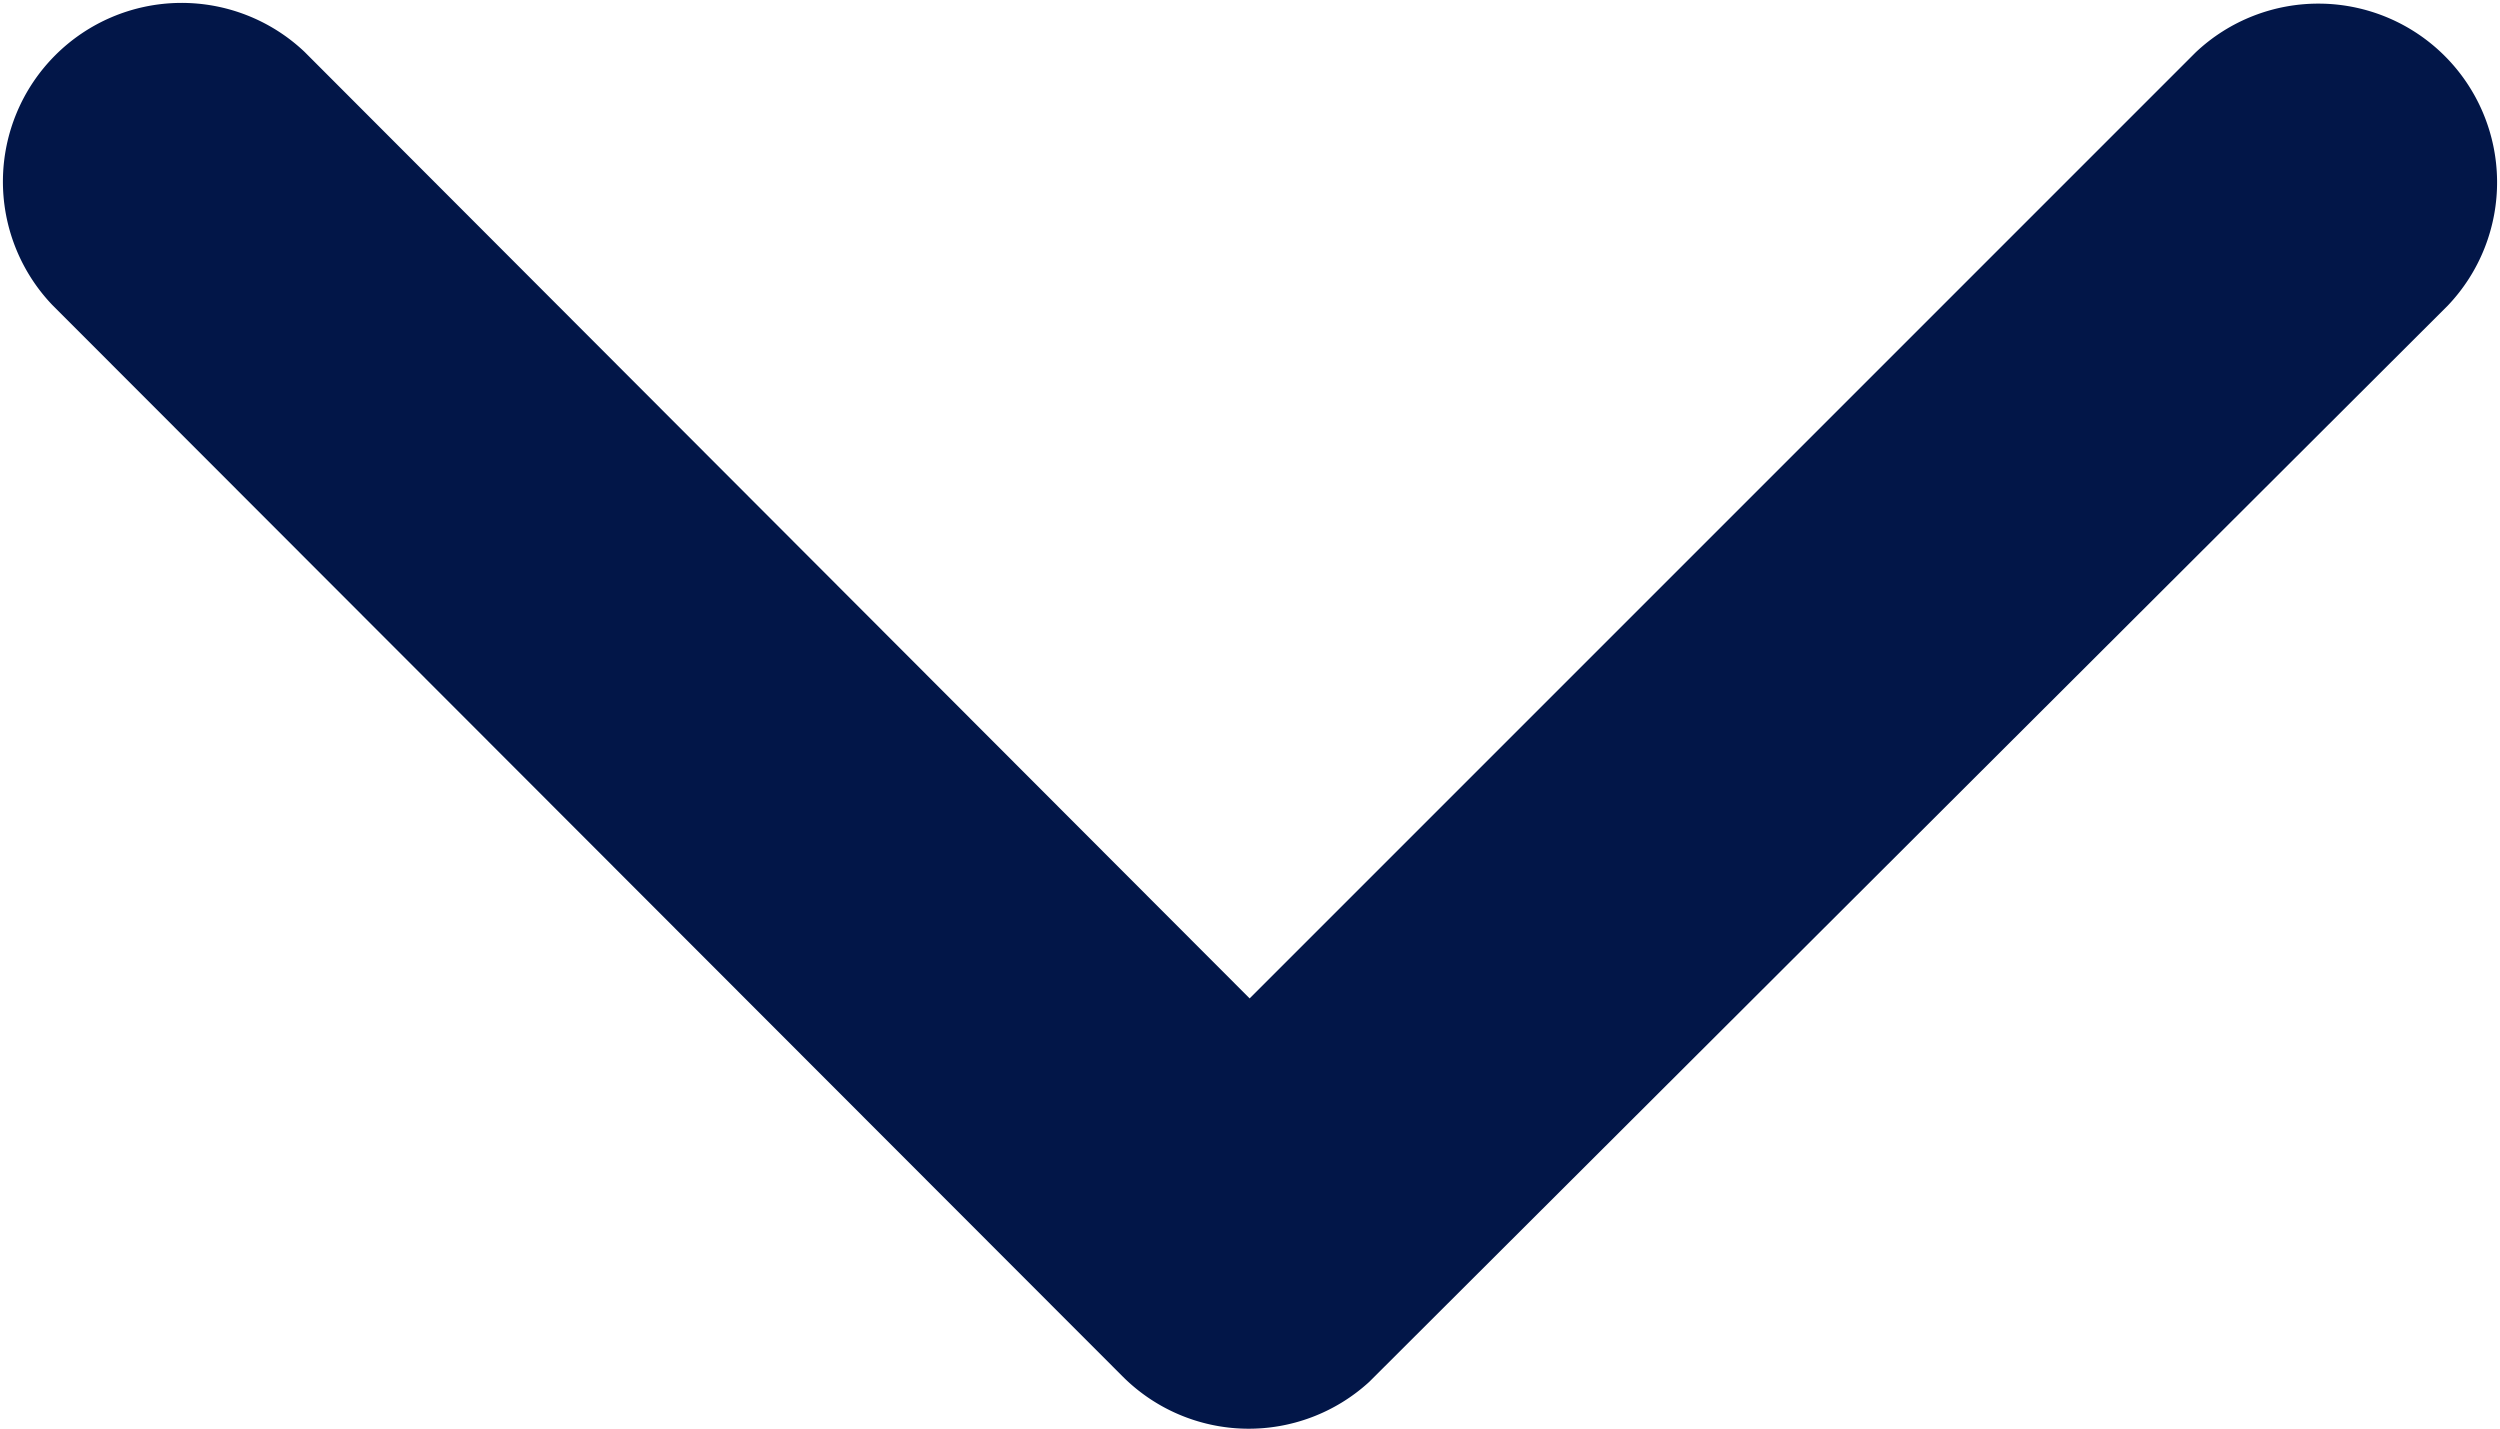 <svg xmlns="http://www.w3.org/2000/svg" width="17.513" height="10.012" viewBox="0 0 17.513 10.012">
  <path id="Icon_ionic-ios-arrow-back" data-name="Icon ionic-ios-arrow-back" d="M14.269,14.948,20.9,8.327a1.252,1.252,0,0,0-1.773-1.767l-7.508,7.5a1.249,1.249,0,0,0-.036,1.726l7.539,7.555a1.252,1.252,0,0,0,1.773-1.767Z" transform="translate(-6.194 21.263) rotate(-90)" fill="#021648"/>
</svg>
